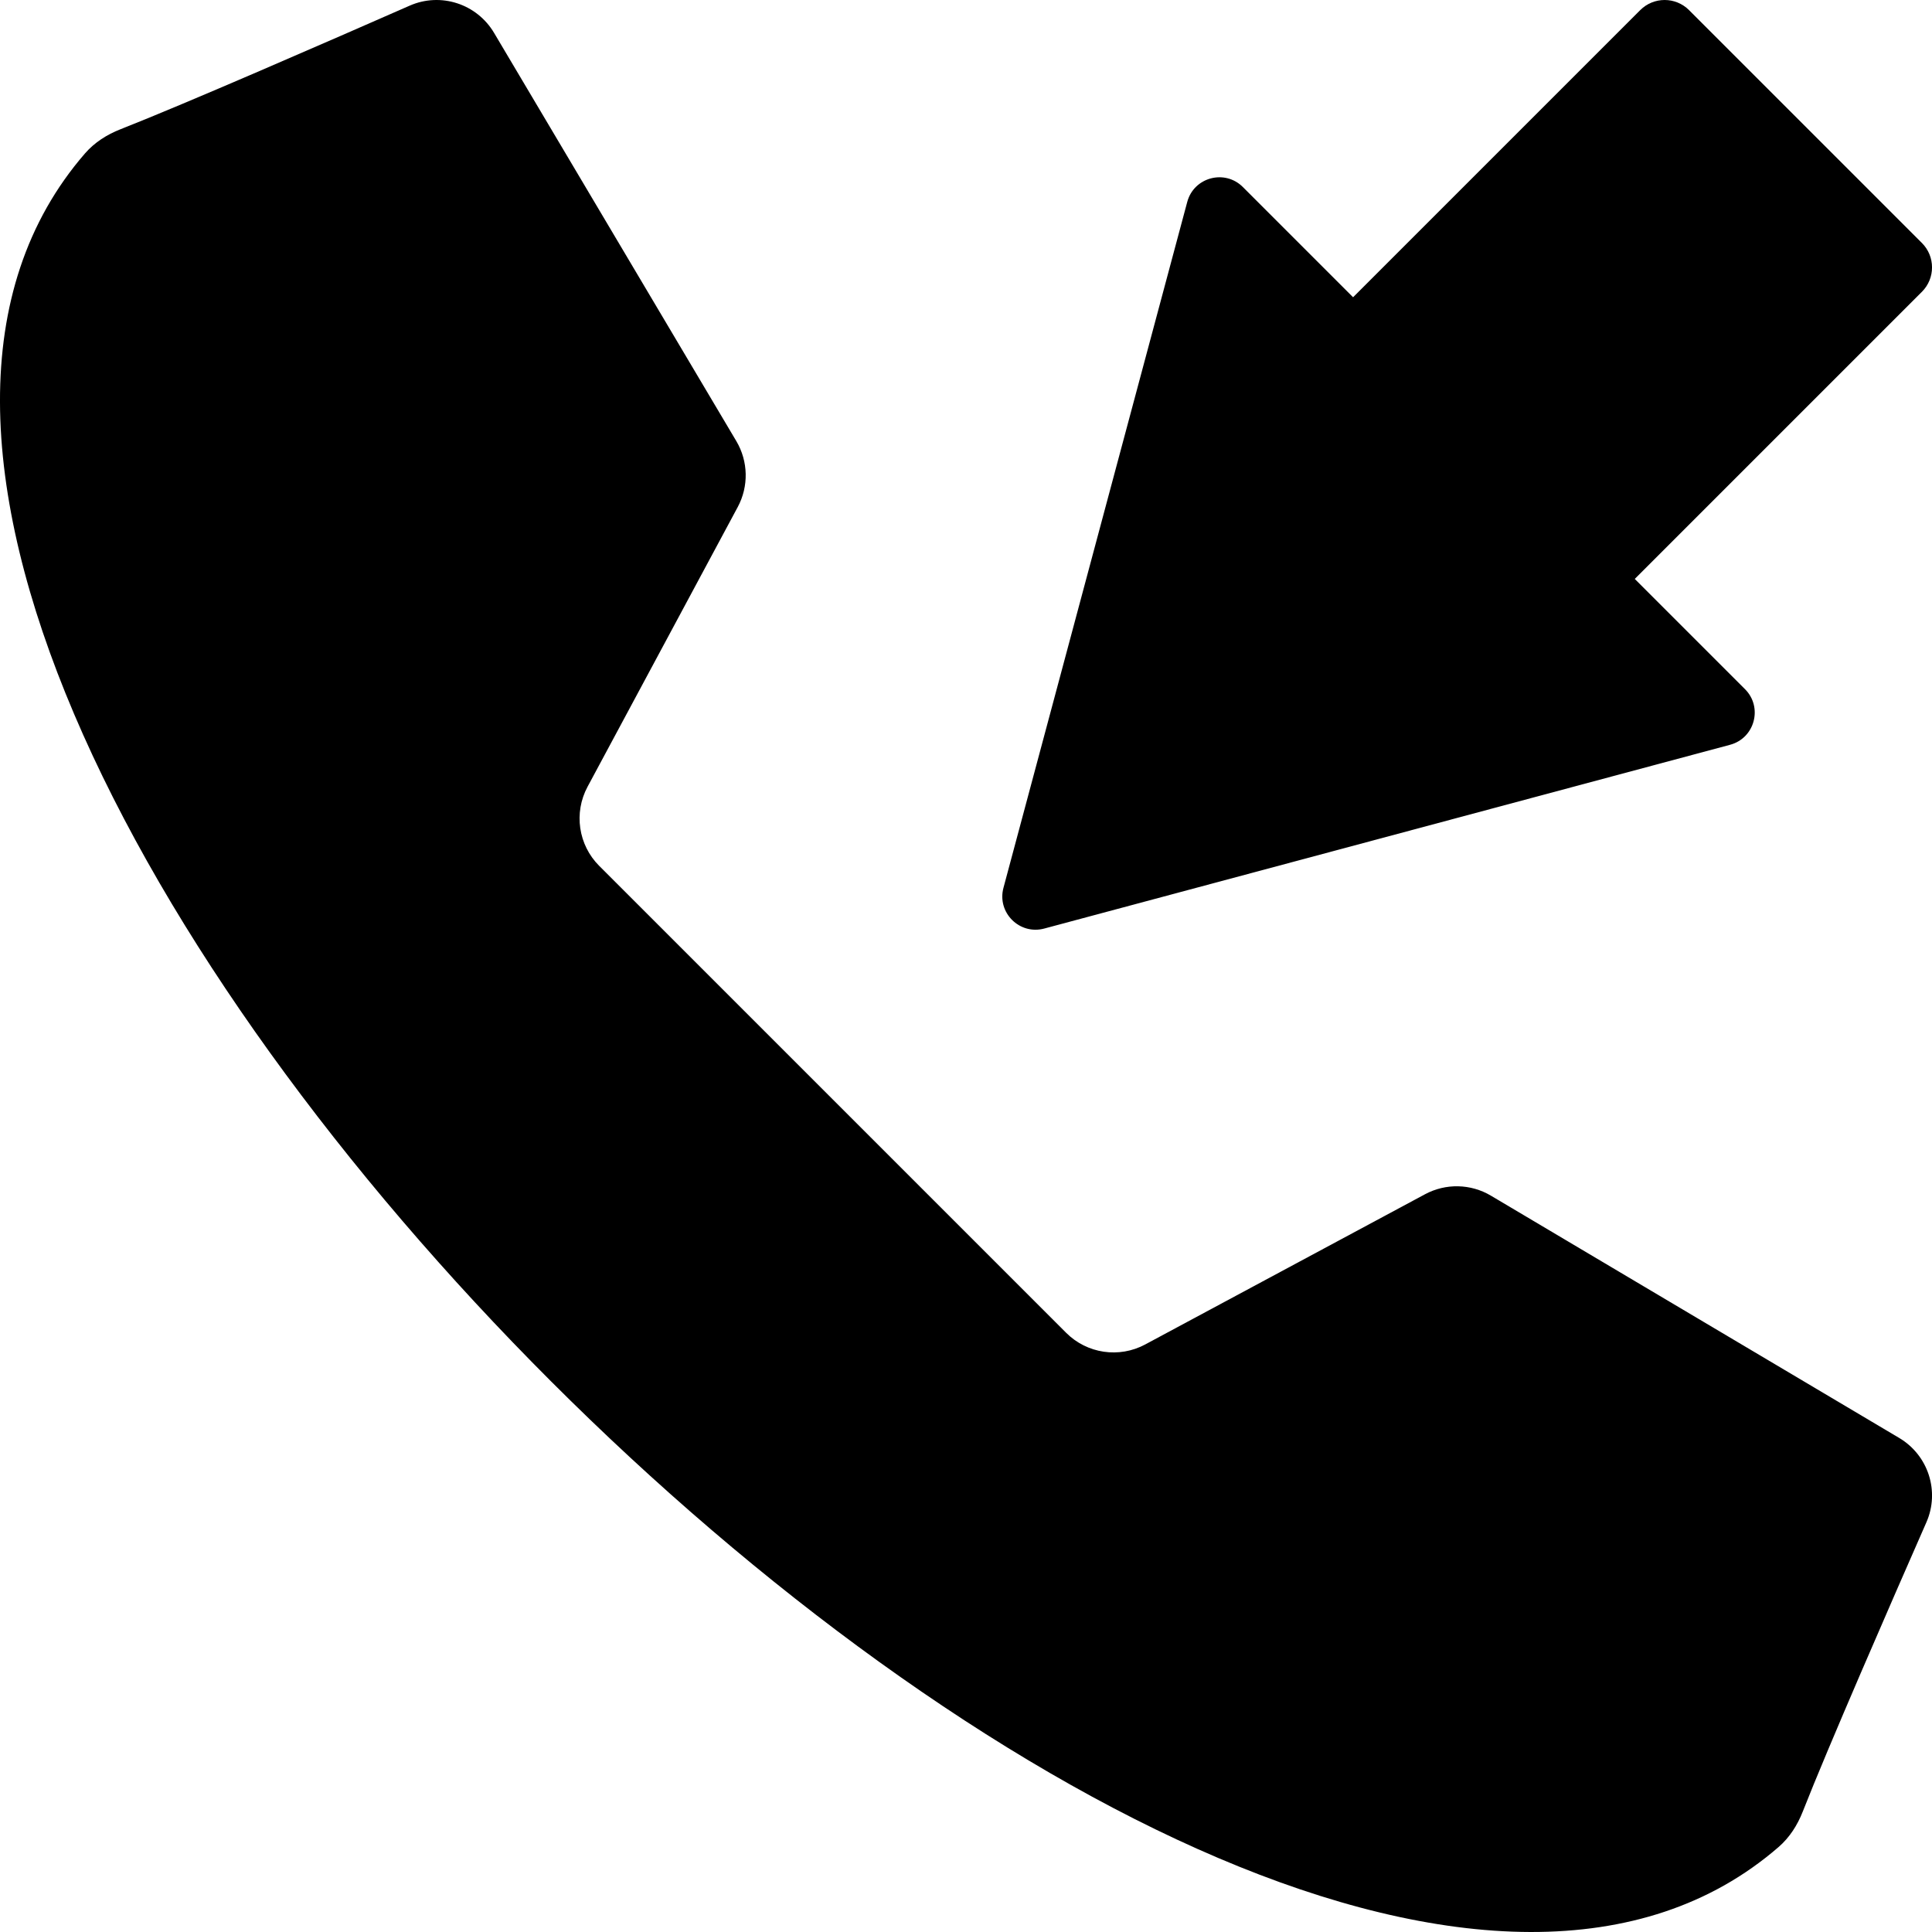 <?xml version="1.0" encoding="UTF-8"?>
<svg baseProfile="basic" version="1.1" viewBox="0 0 90 90" xml:space="preserve" xmlns="http://www.w3.org/2000/svg">
<path d="m38.789 51.211 10.876 10.876c0.974 0.974 2.471 1.194 3.684 0.543l13.034-6.997c0.964-0.518 2.129-0.493 3.07 0.066l19.017 11.285c1.357 0.805 1.903 2.489 1.268 3.933-1.625 3.698-4.583 10.476-5.758 13.473-0.247 0.631-0.615 1.209-1.127 1.652-12.674 10.986-37.89-2.4-57.191-21.701-19.304-19.302-32.69-44.518-21.704-57.192 0.444-0.512 1.022-0.88 1.652-1.127 2.996-1.175 9.775-4.133 13.473-5.758 1.444-0.635 3.128-0.089 3.933 1.268l11.285 19.017c0.558 0.941 0.583 2.106 0.066 3.07l-6.997 13.032c-0.651 1.213-0.431 2.71 0.543 3.684l10.876 10.876z"/>
<path d="m76.408 0.471-13.376 13.376-5.134-5.134c-0.843-0.843-2.284-0.458-2.592 0.695l-8.561 31.95c-0.309 1.152 0.746 2.206 1.898 1.898l31.95-8.561c1.152-0.309 1.538-1.749 0.695-2.592l-5.134-5.134 13.376-13.376c0.628-0.628 0.628-1.646 0-2.274l-10.848-10.848c-0.628-0.628-1.646-0.628-2.274 0z"/>






</svg>
